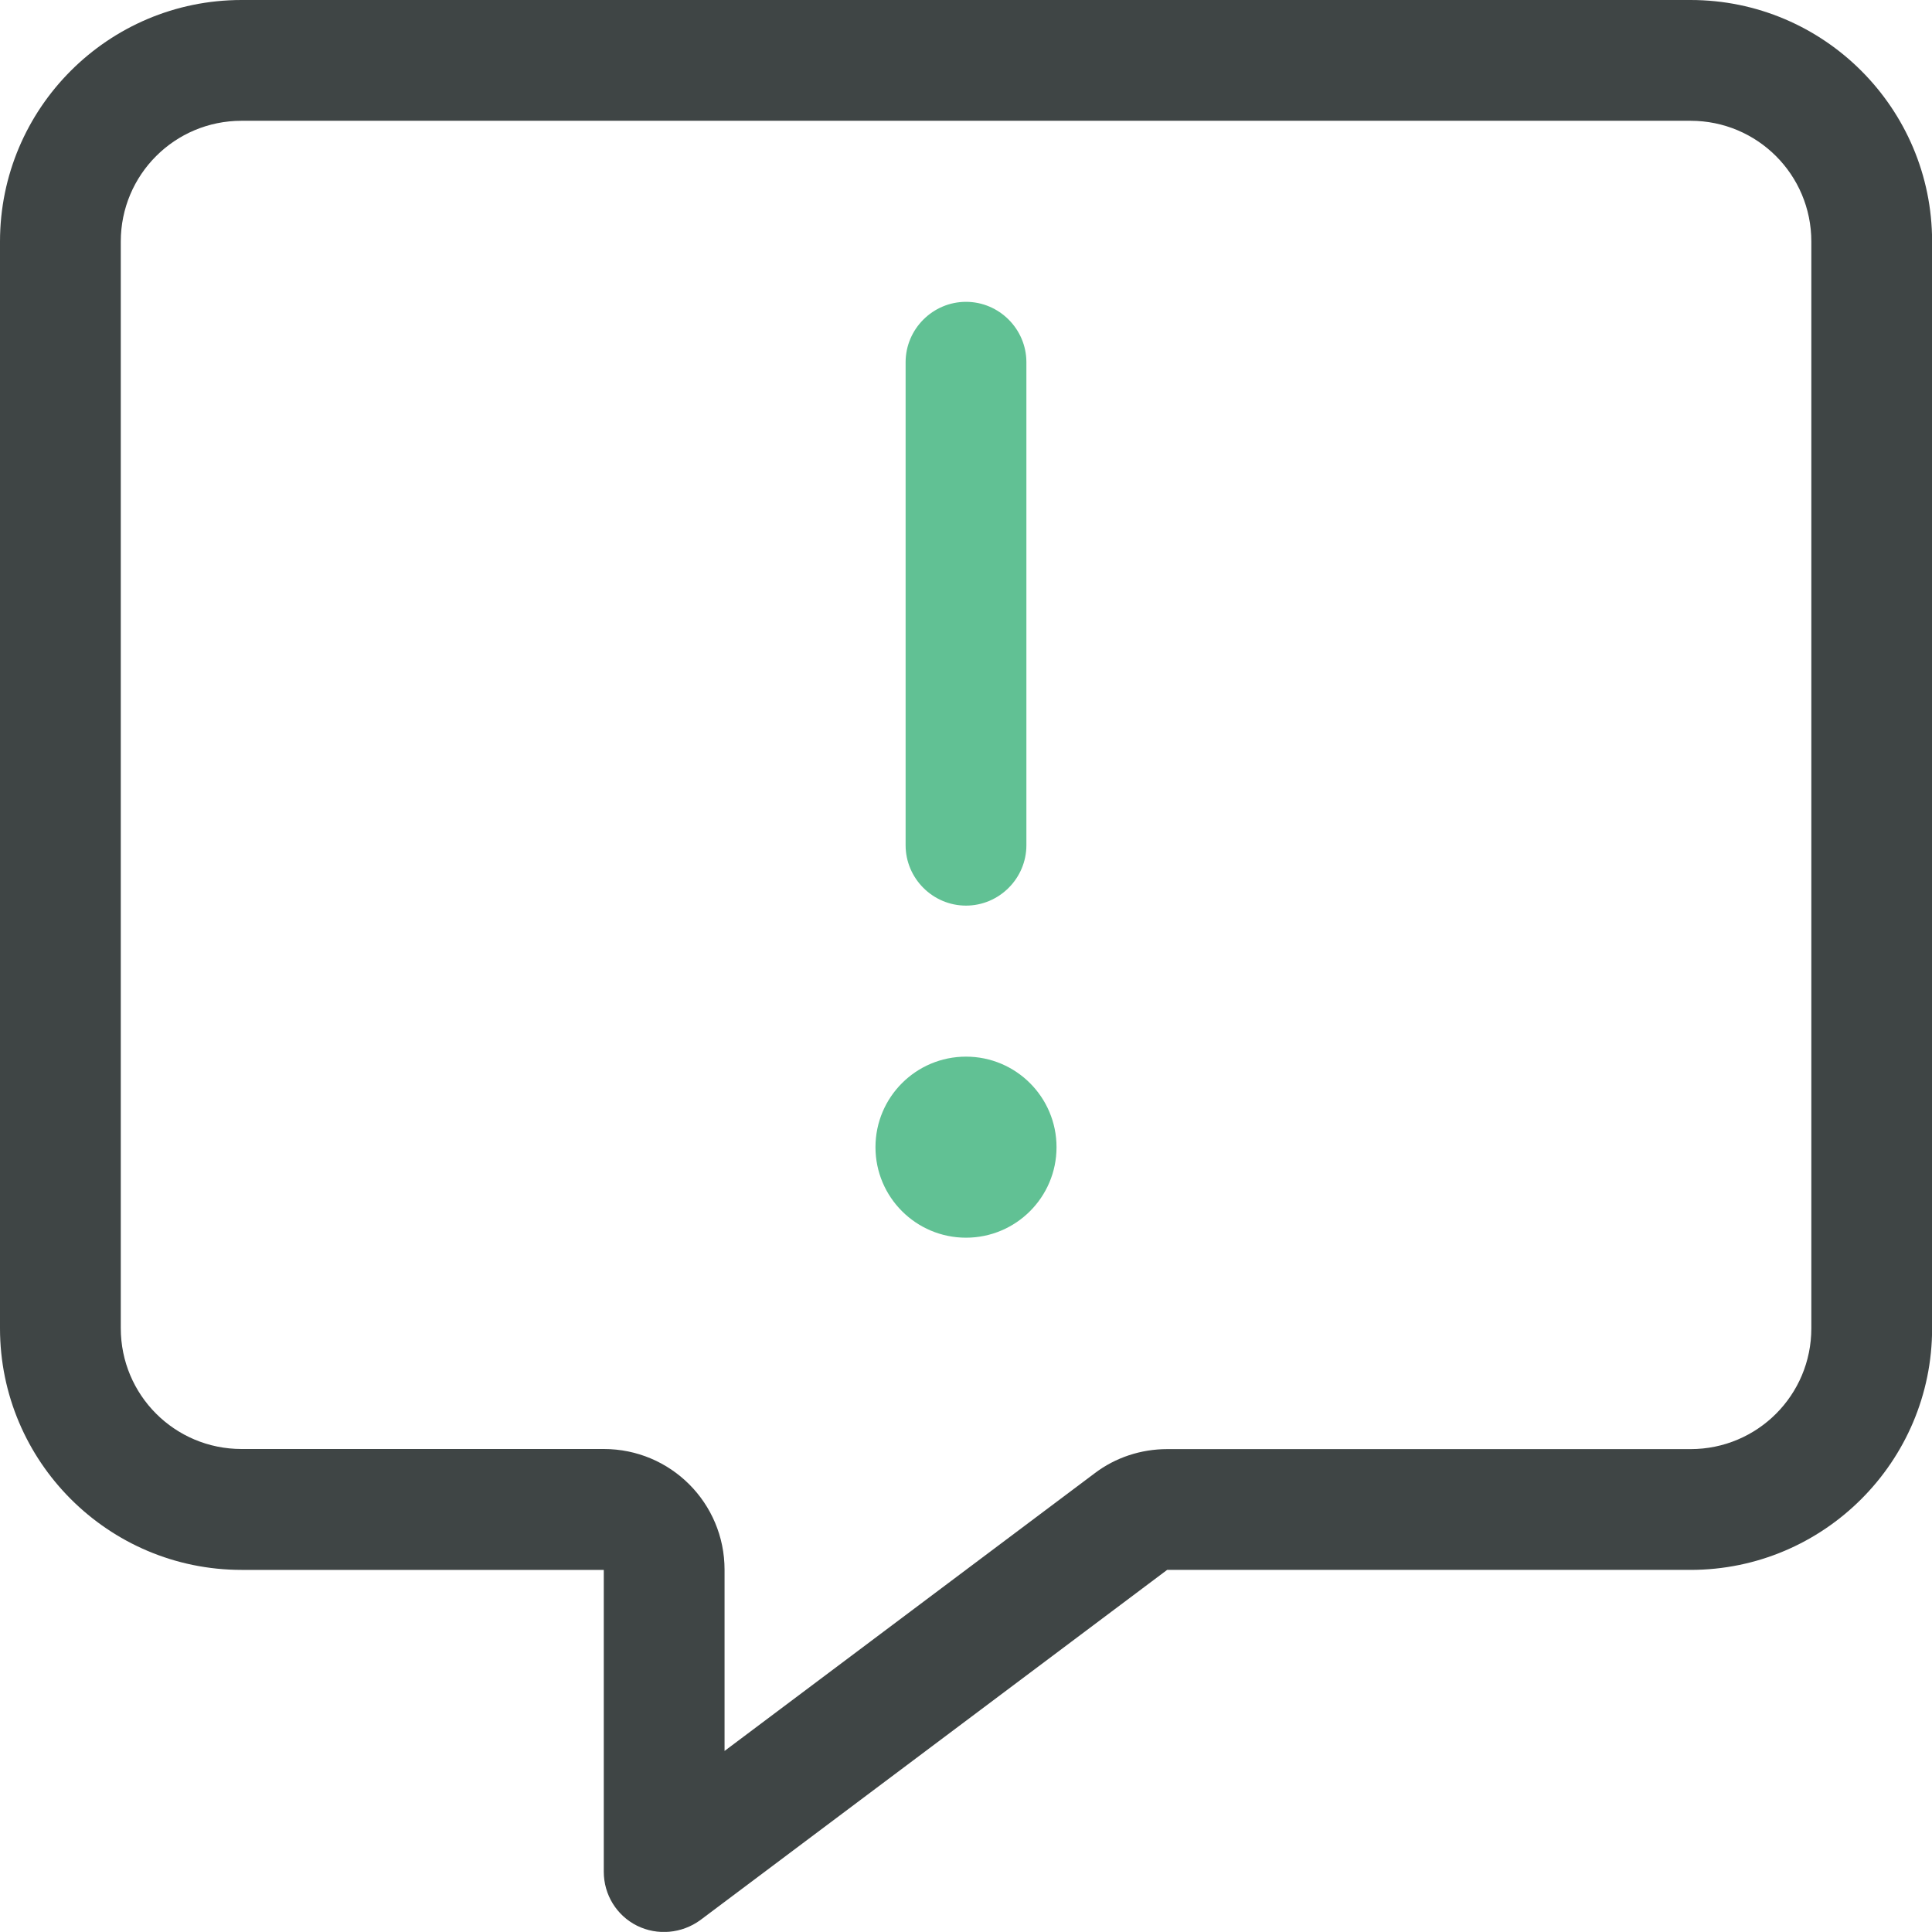 <svg xmlns="http://www.w3.org/2000/svg" id="Layer_2" viewBox="0 0 171.16 171.15"><defs><style>.cls-1{fill:#61c194;}.cls-2{fill:#3f4545;}</style></defs><g id="Layer_1-2"><path class="cls-2" d="M64.19,139.07c0-5.92-4.78-10.7-10.7-10.7H21.4c-5.92,0-10.7-4.78-10.7-10.7V21.4c0-5.92,4.78-10.7,10.7-10.7h128.37c5.92,0,10.7,4.78,10.7,10.7v96.28c0,5.92-4.78,10.7-10.7,10.7h-46.37c-2.31,0-4.58.74-6.42,2.14l-32.79,24.6v-16.05ZM21.4,0C9.59,0,0,9.59,0,21.4v96.28c0,11.8,9.59,21.4,21.4,21.4h32.09v26.74c0,2.04,1.14,3.88,2.94,4.78,1.81.9,3.98.7,5.62-.5l41.35-31.02h46.37c11.8,0,21.4-9.59,21.4-21.4V21.4c0-11.8-9.59-21.4-21.4-21.4H21.4Z"></path><path class="cls-1" d="M85.58,26.74c-2.94,0-5.35,2.41-5.35,5.35v42.79c0,2.94,2.41,5.35,5.35,5.35s5.35-2.41,5.35-5.35v-42.79c0-2.94-2.41-5.35-5.35-5.35Z"></path><circle class="cls-1" cx="85.58" cy="101.63" r="8.02"></circle></g></svg>